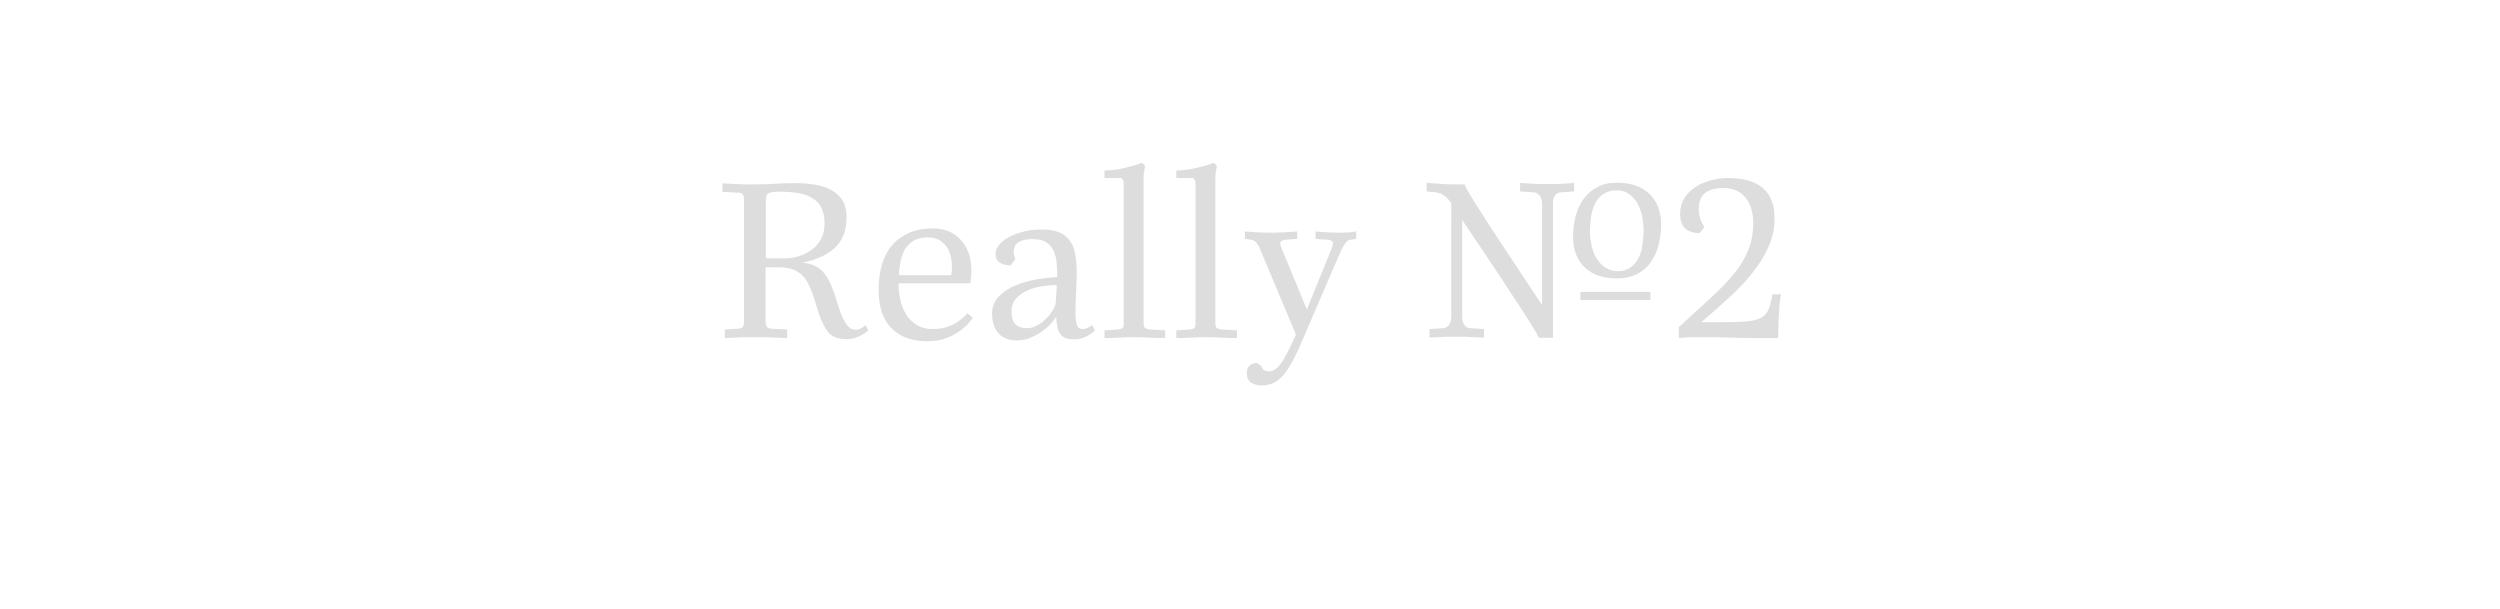 <?xml version="1.0" encoding="utf-8"?>
<!-- Generator: Adobe Illustrator 27.1.1, SVG Export Plug-In . SVG Version: 6.00 Build 0)  -->
<svg version="1.1" xmlns="http://www.w3.org/2000/svg" xmlns:xlink="http://www.w3.org/1999/xlink" x="0px" y="0px"
	 viewBox="0 0 117 28.48" style="enable-background:new 0 0 117 28.48;" xml:space="preserve">
<style type="text/css">
	.st0{display:none;}
	.st1{display:inline;}
	.st2{fill:#222222;}
	.st3{display:inline;fill:#222222;}
	.st4{fill:#EF4136;}
	.st5{fill:#F15A29;}
	.st6{fill:#006838;}
	.st7{fill:#00AEEF;}
	.st8{display:inline;fill:none;stroke:#000000;stroke-width:0.1;stroke-miterlimit:10;}
	.st9{fill:#92278F;}
	.st10{fill:#DDDDDD;}
</style>
<g id="Candara" class="st0">
</g>
<g id="Ergo" class="st0">
</g>
<g id="Really" class="st0">
</g>
<g id="Nanogram" class="st0">
	<line class="st8" x1="-19.71" y1="15.92" x2="135.17" y2="15.92"/>
</g>
<g id="Finerliner">
	<g>
		<path class="st10" d="M40.64,15.46c-0.09,0.08-0.19,0.15-0.3,0.21c-0.09,0.06-0.2,0.1-0.32,0.14c-0.12,0.04-0.26,0.06-0.4,0.06
			c-0.18,0-0.33-0.02-0.47-0.06c-0.13-0.04-0.26-0.12-0.37-0.24c-0.11-0.12-0.21-0.3-0.31-0.52c-0.1-0.22-0.2-0.51-0.3-0.87
			c-0.08-0.28-0.17-0.52-0.26-0.73c-0.09-0.21-0.2-0.39-0.32-0.52c-0.13-0.14-0.28-0.24-0.46-0.31c-0.18-0.07-0.4-0.11-0.66-0.11
			h-0.64v2.54c0,0.21,0.08,0.32,0.24,0.33l0.77,0.04v0.4c-0.18-0.01-0.36-0.01-0.54-0.02c-0.16-0.01-0.32-0.01-0.49-0.02
			c-0.17,0-0.33,0-0.47,0c-0.15,0-0.31,0-0.47,0c-0.17,0-0.32,0.01-0.46,0.02c-0.17,0.01-0.33,0.01-0.49,0.02v-0.4l0.66-0.04
			c0.08-0.01,0.14-0.03,0.18-0.08s0.06-0.13,0.06-0.25v-5.7c0-0.12-0.02-0.2-0.06-0.25c-0.04-0.05-0.1-0.08-0.18-0.08l-0.77-0.04
			v-0.4c0.19,0.01,0.38,0.02,0.56,0.03c0.16,0.01,0.33,0.01,0.5,0.02c0.17,0,0.33,0,0.47,0c0.3,0,0.6-0.01,0.92-0.03
			c0.32-0.02,0.64-0.03,0.95-0.03c0.32,0,0.62,0.02,0.92,0.07c0.29,0.05,0.55,0.13,0.77,0.25c0.22,0.12,0.39,0.28,0.52,0.48
			c0.13,0.2,0.2,0.46,0.2,0.78c0,0.62-0.18,1.1-0.55,1.45c-0.37,0.34-0.88,0.57-1.53,0.69c0.21,0.02,0.4,0.07,0.57,0.14
			s0.31,0.19,0.44,0.33c0.13,0.15,0.24,0.34,0.34,0.57c0.1,0.23,0.2,0.52,0.3,0.85c0.08,0.27,0.15,0.48,0.23,0.65
			s0.15,0.29,0.22,0.38c0.07,0.09,0.14,0.15,0.21,0.18s0.14,0.04,0.2,0.04c0.1,0,0.2-0.03,0.3-0.1c0.05-0.03,0.1-0.06,0.15-0.11
			L40.64,15.46z M38.59,10.46c0-0.3-0.05-0.54-0.15-0.74S38.19,9.37,38,9.26c-0.19-0.11-0.42-0.19-0.68-0.23s-0.56-0.06-0.89-0.06
			c-0.14,0-0.25,0.01-0.33,0.03s-0.14,0.04-0.17,0.07c-0.04,0.03-0.06,0.07-0.07,0.12c-0.01,0.05-0.02,0.11-0.02,0.17v2.73h0.9
			c0.21,0,0.43-0.03,0.65-0.1c0.22-0.07,0.42-0.17,0.6-0.3s0.33-0.3,0.44-0.51C38.53,10.98,38.59,10.74,38.59,10.46z"/>
		<path class="st10" d="M45.53,14.87c-0.14,0.21-0.31,0.39-0.52,0.55c-0.18,0.14-0.4,0.27-0.66,0.38s-0.58,0.17-0.95,0.17
			c-0.71,0-1.27-0.2-1.67-0.6c-0.41-0.4-0.61-1.01-0.61-1.81c0-0.42,0.05-0.8,0.15-1.16c0.1-0.35,0.26-0.66,0.47-0.91
			s0.48-0.45,0.8-0.59c0.32-0.14,0.7-0.21,1.14-0.21c0.23,0,0.46,0.04,0.67,0.12c0.22,0.08,0.4,0.2,0.57,0.37s0.29,0.37,0.39,0.61
			c0.1,0.25,0.15,0.54,0.15,0.88c0,0.08,0,0.16-0.01,0.23c0,0.07-0.01,0.13-0.02,0.19c-0.01,0.06-0.01,0.12-0.02,0.17h-3.36
			c0,0.25,0.03,0.5,0.08,0.75c0.05,0.25,0.14,0.48,0.27,0.69c0.12,0.21,0.29,0.37,0.49,0.5s0.46,0.2,0.76,0.2
			c0.27,0,0.5-0.04,0.7-0.11c0.2-0.07,0.37-0.16,0.51-0.26c0.16-0.11,0.3-0.23,0.41-0.37L45.53,14.87z M44.55,12.49
			c0-0.2-0.02-0.38-0.07-0.55s-0.11-0.31-0.21-0.43s-0.21-0.22-0.34-0.29c-0.14-0.07-0.3-0.11-0.49-0.11
			c-0.27,0-0.49,0.05-0.66,0.14c-0.17,0.1-0.31,0.23-0.41,0.39s-0.17,0.35-0.22,0.57c-0.04,0.21-0.07,0.43-0.08,0.67h2.45
			c0-0.04,0-0.07,0.01-0.12c0.01-0.04,0.01-0.08,0.02-0.12C44.55,12.6,44.55,12.55,44.55,12.49z"/>
		<path class="st10" d="M51.24,15.47c-0.08,0.08-0.18,0.15-0.28,0.21c-0.08,0.06-0.19,0.1-0.3,0.14c-0.12,0.04-0.23,0.06-0.35,0.06
			c-0.15,0-0.28-0.01-0.38-0.04c-0.11-0.03-0.19-0.08-0.27-0.16c-0.07-0.08-0.13-0.19-0.16-0.33c-0.04-0.14-0.06-0.31-0.07-0.52
			c-0.08,0.12-0.18,0.24-0.3,0.37c-0.12,0.13-0.26,0.24-0.42,0.35c-0.16,0.11-0.33,0.19-0.52,0.27c-0.19,0.07-0.38,0.11-0.59,0.11
			c-0.38,0-0.67-0.11-0.87-0.33c-0.2-0.22-0.3-0.53-0.3-0.92c0-0.32,0.11-0.6,0.32-0.81c0.21-0.22,0.48-0.39,0.79-0.52
			s0.65-0.22,1-0.28c0.35-0.06,0.66-0.09,0.94-0.1c0-0.24-0.01-0.47-0.03-0.68c-0.02-0.22-0.07-0.4-0.15-0.57
			c-0.08-0.16-0.2-0.29-0.35-0.39s-0.38-0.14-0.66-0.14c-0.27,0-0.48,0.05-0.63,0.15s-0.22,0.25-0.22,0.43c0,0.06,0,0.1,0.01,0.14
			c0.01,0.04,0.02,0.08,0.03,0.11c0.01,0.04,0.03,0.07,0.04,0.1l-0.22,0.3c-0.18,0-0.35-0.04-0.49-0.12
			c-0.15-0.08-0.22-0.22-0.22-0.42c0-0.13,0.05-0.27,0.16-0.41c0.11-0.14,0.26-0.26,0.46-0.37c0.2-0.11,0.43-0.19,0.69-0.26
			c0.26-0.07,0.55-0.1,0.86-0.1c0.35,0,0.63,0.05,0.84,0.15c0.22,0.1,0.38,0.24,0.5,0.42s0.19,0.39,0.23,0.64
			c0.04,0.24,0.06,0.5,0.06,0.78c0,0.36-0.01,0.69-0.03,0.99c-0.02,0.3-0.03,0.61-0.03,0.93c0,0.21,0.02,0.38,0.06,0.53
			s0.13,0.22,0.28,0.22c0.06,0,0.11-0.01,0.16-0.03s0.1-0.04,0.14-0.06c0.05-0.03,0.1-0.06,0.15-0.1L51.24,15.47z M49.46,13.34
			c-0.23,0-0.46,0.02-0.71,0.06c-0.25,0.04-0.48,0.1-0.68,0.2c-0.21,0.09-0.38,0.22-0.52,0.37c-0.14,0.16-0.21,0.35-0.21,0.59
			c0,0.28,0.06,0.49,0.18,0.61c0.12,0.12,0.3,0.19,0.55,0.19c0.15,0,0.3-0.04,0.46-0.13c0.16-0.08,0.3-0.19,0.42-0.31
			c0.13-0.12,0.23-0.26,0.32-0.4c0.09-0.14,0.14-0.27,0.14-0.39L49.46,13.34z"/>
		<path class="st10" d="M53.99,15.81c-0.16-0.01-0.32-0.01-0.49-0.02c-0.17,0-0.31-0.01-0.44-0.01s-0.26,0-0.42,0.01
			c-0.16,0-0.31,0.01-0.45,0.02c-0.17,0.01-0.34,0.01-0.5,0.01v-0.36l0.64-0.04c0.08-0.01,0.14-0.03,0.19-0.06s0.07-0.1,0.07-0.22
			V8.61c0-0.08-0.01-0.14-0.04-0.2s-0.08-0.08-0.16-0.08h-0.7V7.98c0.2,0,0.4-0.02,0.6-0.05c0.21-0.04,0.4-0.08,0.57-0.13
			c0.2-0.05,0.4-0.11,0.59-0.18l0.14,0.14c-0.01,0.06-0.02,0.12-0.03,0.18c-0.01,0.06-0.02,0.12-0.03,0.19s-0.01,0.15-0.01,0.22
			v6.79c0,0.11,0.03,0.19,0.08,0.22c0.05,0.03,0.12,0.05,0.2,0.06l0.73,0.04v0.36C54.36,15.82,54.18,15.82,53.99,15.81z"/>
		<path class="st10" d="M57.35,15.81c-0.16-0.01-0.32-0.01-0.49-0.02c-0.17,0-0.31-0.01-0.44-0.01s-0.26,0-0.42,0.01
			c-0.16,0-0.31,0.01-0.45,0.02c-0.17,0.01-0.34,0.01-0.5,0.01v-0.36l0.64-0.04c0.08-0.01,0.14-0.03,0.19-0.06s0.07-0.1,0.07-0.22
			V8.61c0-0.08-0.01-0.14-0.04-0.2s-0.08-0.08-0.16-0.08h-0.7V7.98c0.2,0,0.4-0.02,0.6-0.05c0.21-0.04,0.4-0.08,0.57-0.13
			c0.2-0.05,0.4-0.11,0.59-0.18l0.14,0.14c-0.01,0.06-0.02,0.12-0.03,0.18c-0.01,0.06-0.02,0.12-0.03,0.19s-0.01,0.15-0.01,0.22
			v6.79c0,0.11,0.03,0.19,0.08,0.22c0.05,0.03,0.12,0.05,0.2,0.06l0.73,0.04v0.36C57.72,15.82,57.54,15.82,57.35,15.81z"/>
		<path class="st10" d="M63.19,11.22c-0.09,0.01-0.17,0.08-0.25,0.19c-0.07,0.11-0.14,0.23-0.19,0.34l-1.74,4.04
			c-0.15,0.35-0.29,0.67-0.43,0.94c-0.14,0.28-0.28,0.51-0.43,0.71s-0.31,0.35-0.49,0.45c-0.18,0.1-0.38,0.15-0.61,0.15
			c-0.21,0-0.38-0.05-0.51-0.14c-0.13-0.09-0.19-0.24-0.19-0.45c0-0.13,0.04-0.25,0.12-0.33c0.08-0.09,0.2-0.13,0.36-0.13l0.21,0.15
			c0.03,0.16,0.15,0.24,0.37,0.24c0.07,0,0.15-0.02,0.23-0.07c0.08-0.05,0.17-0.13,0.27-0.25s0.2-0.3,0.32-0.52
			c0.12-0.23,0.26-0.52,0.42-0.88l-1.72-4.1c-0.04-0.09-0.09-0.17-0.16-0.23s-0.14-0.1-0.19-0.11l-0.32-0.04v-0.35
			c0.12,0.01,0.24,0.02,0.37,0.03c0.11,0.01,0.24,0.01,0.38,0.02c0.14,0,0.28,0.01,0.42,0.01c0.14,0,0.29,0,0.44-0.01
			c0.15,0,0.29-0.01,0.42-0.02c0.14-0.01,0.28-0.02,0.42-0.03v0.35l-0.53,0.04c-0.08,0.01-0.14,0.02-0.19,0.05
			c-0.05,0.03-0.07,0.07-0.07,0.14c0,0.03,0,0.06,0.01,0.08c0.01,0.03,0.01,0.05,0.02,0.06l1.21,2.93l1.17-2.87
			c0.04-0.08,0.05-0.16,0.05-0.22c0-0.11-0.09-0.16-0.27-0.17l-0.54-0.04v-0.35c0.11,0.01,0.22,0.02,0.35,0.03
			c0.11,0.01,0.23,0.01,0.36,0.02c0.13,0,0.27,0.01,0.41,0.01c0.13,0,0.25,0,0.35-0.01c0.1,0,0.18-0.01,0.24-0.02
			c0.08-0.01,0.14-0.02,0.19-0.03v0.35L63.19,11.22z"/>
		<path class="st10" d="M73.06,9c-0.14,0.01-0.24,0.07-0.3,0.16c-0.06,0.1-0.08,0.23-0.08,0.42v6.23h-0.67
			c0-0.03-0.05-0.13-0.15-0.3s-0.24-0.39-0.41-0.66c-0.17-0.27-0.36-0.56-0.58-0.89c-0.22-0.33-0.43-0.66-0.65-1
			c-0.53-0.79-1.13-1.68-1.79-2.67v4.49c0,0.37,0.13,0.56,0.38,0.58l0.64,0.04v0.4c-0.14-0.01-0.29-0.01-0.44-0.02
			c-0.13-0.01-0.26-0.01-0.41-0.02c-0.15,0-0.29,0-0.43,0c-0.15,0-0.3,0-0.45,0c-0.15,0-0.29,0.01-0.41,0.02
			c-0.14,0.01-0.28,0.01-0.41,0.02v-0.4l0.63-0.04c0.26-0.02,0.39-0.22,0.39-0.58V9.52c-0.05-0.08-0.11-0.17-0.18-0.24
			c-0.06-0.06-0.13-0.12-0.22-0.17C67.42,9.05,67.32,9.02,67.2,9l-0.43-0.04v-0.4c0.15,0.01,0.3,0.02,0.46,0.03
			c0.13,0.01,0.28,0.02,0.43,0.03c0.15,0,0.3,0.01,0.44,0.01h0.28c0.05,0,0.1,0,0.16-0.01c0,0.03,0.05,0.13,0.15,0.31
			c0.1,0.18,0.24,0.4,0.41,0.67c0.17,0.27,0.36,0.57,0.58,0.91c0.22,0.34,0.44,0.68,0.67,1.02c0.54,0.81,1.15,1.73,1.82,2.75V9.59
			c0-0.18-0.03-0.32-0.1-0.42C71.99,9.07,71.9,9.01,71.78,9l-0.64-0.04v-0.4c0.14,0.01,0.29,0.02,0.43,0.03
			c0.13,0.01,0.27,0.01,0.41,0.02c0.15,0,0.29,0,0.43,0c0.14,0,0.29,0,0.44,0c0.16,0,0.29-0.01,0.41-0.02
			c0.14-0.01,0.28-0.02,0.41-0.03v0.4L73.06,9z M77.74,10.5c0,0.34-0.04,0.66-0.12,0.97s-0.21,0.58-0.37,0.81s-0.38,0.41-0.64,0.55
			c-0.26,0.13-0.56,0.2-0.92,0.2c-0.66,0-1.17-0.17-1.53-0.52s-0.54-0.82-0.54-1.42c0-0.34,0.04-0.66,0.12-0.97
			c0.08-0.31,0.21-0.58,0.37-0.81c0.17-0.23,0.38-0.41,0.64-0.55c0.26-0.14,0.56-0.21,0.92-0.21c0.64,0,1.15,0.17,1.52,0.52
			C77.55,9.42,77.74,9.9,77.74,10.5z M73.96,14.04v-0.38h3.28v0.38H73.96z M76.92,10.82c0-0.24-0.02-0.48-0.07-0.71
			c-0.05-0.23-0.13-0.44-0.23-0.61c-0.11-0.18-0.24-0.32-0.4-0.43c-0.16-0.11-0.34-0.16-0.56-0.16c-0.26,0-0.47,0.06-0.64,0.18
			s-0.29,0.27-0.38,0.46c-0.09,0.18-0.15,0.39-0.18,0.61s-0.05,0.44-0.05,0.64c0,0.25,0.03,0.48,0.08,0.71
			c0.05,0.23,0.13,0.43,0.24,0.6s0.25,0.32,0.41,0.42s0.35,0.16,0.56,0.16c0.25,0,0.46-0.06,0.62-0.18
			c0.16-0.12,0.28-0.27,0.37-0.45s0.15-0.38,0.17-0.6C76.9,11.23,76.92,11.02,76.92,10.82z"/>
		<path class="st10" d="M83.28,14.32c-0.01,0.18-0.03,0.39-0.04,0.64c-0.01,0.25-0.02,0.54-0.02,0.86c-0.49,0-0.91,0-1.27,0
			c-0.36,0-0.68-0.01-0.96-0.02c-0.28-0.01-0.53-0.01-0.75-0.02c-0.22,0-0.44,0-0.64,0c-0.15,0-0.29,0-0.41,0
			c-0.13,0-0.24,0.01-0.33,0.02c-0.11,0.01-0.2,0.01-0.29,0.02v-0.51c0.55-0.51,1.04-0.96,1.47-1.35c0.43-0.39,0.79-0.76,1.09-1.12
			s0.52-0.73,0.68-1.11s0.24-0.81,0.24-1.3c0-0.49-0.12-0.88-0.36-1.18s-0.59-0.45-1.05-0.45c-0.76,0-1.14,0.33-1.14,0.98
			c0,0.12,0.01,0.23,0.04,0.33c0.02,0.1,0.05,0.19,0.09,0.27c0.04,0.08,0.08,0.17,0.14,0.24l-0.22,0.29c-0.29,0-0.52-0.07-0.68-0.22
			s-0.24-0.38-0.24-0.7c0-0.27,0.07-0.51,0.2-0.72s0.31-0.38,0.52-0.52s0.45-0.24,0.72-0.31c0.27-0.07,0.53-0.11,0.79-0.11
			c1.46,0,2.19,0.63,2.19,1.88c0,0.47-0.09,0.91-0.28,1.33c-0.18,0.42-0.43,0.82-0.74,1.21c-0.31,0.39-0.67,0.78-1.09,1.16
			c-0.41,0.38-0.85,0.77-1.32,1.17h0.82c0.51,0,0.92-0.01,1.22-0.03c0.3-0.02,0.54-0.07,0.72-0.16c0.17-0.08,0.3-0.21,0.38-0.39
			c0.08-0.17,0.14-0.42,0.19-0.73h0.4C83.32,13.93,83.3,14.11,83.28,14.32z"/>
	</g>
</g>
</svg>
